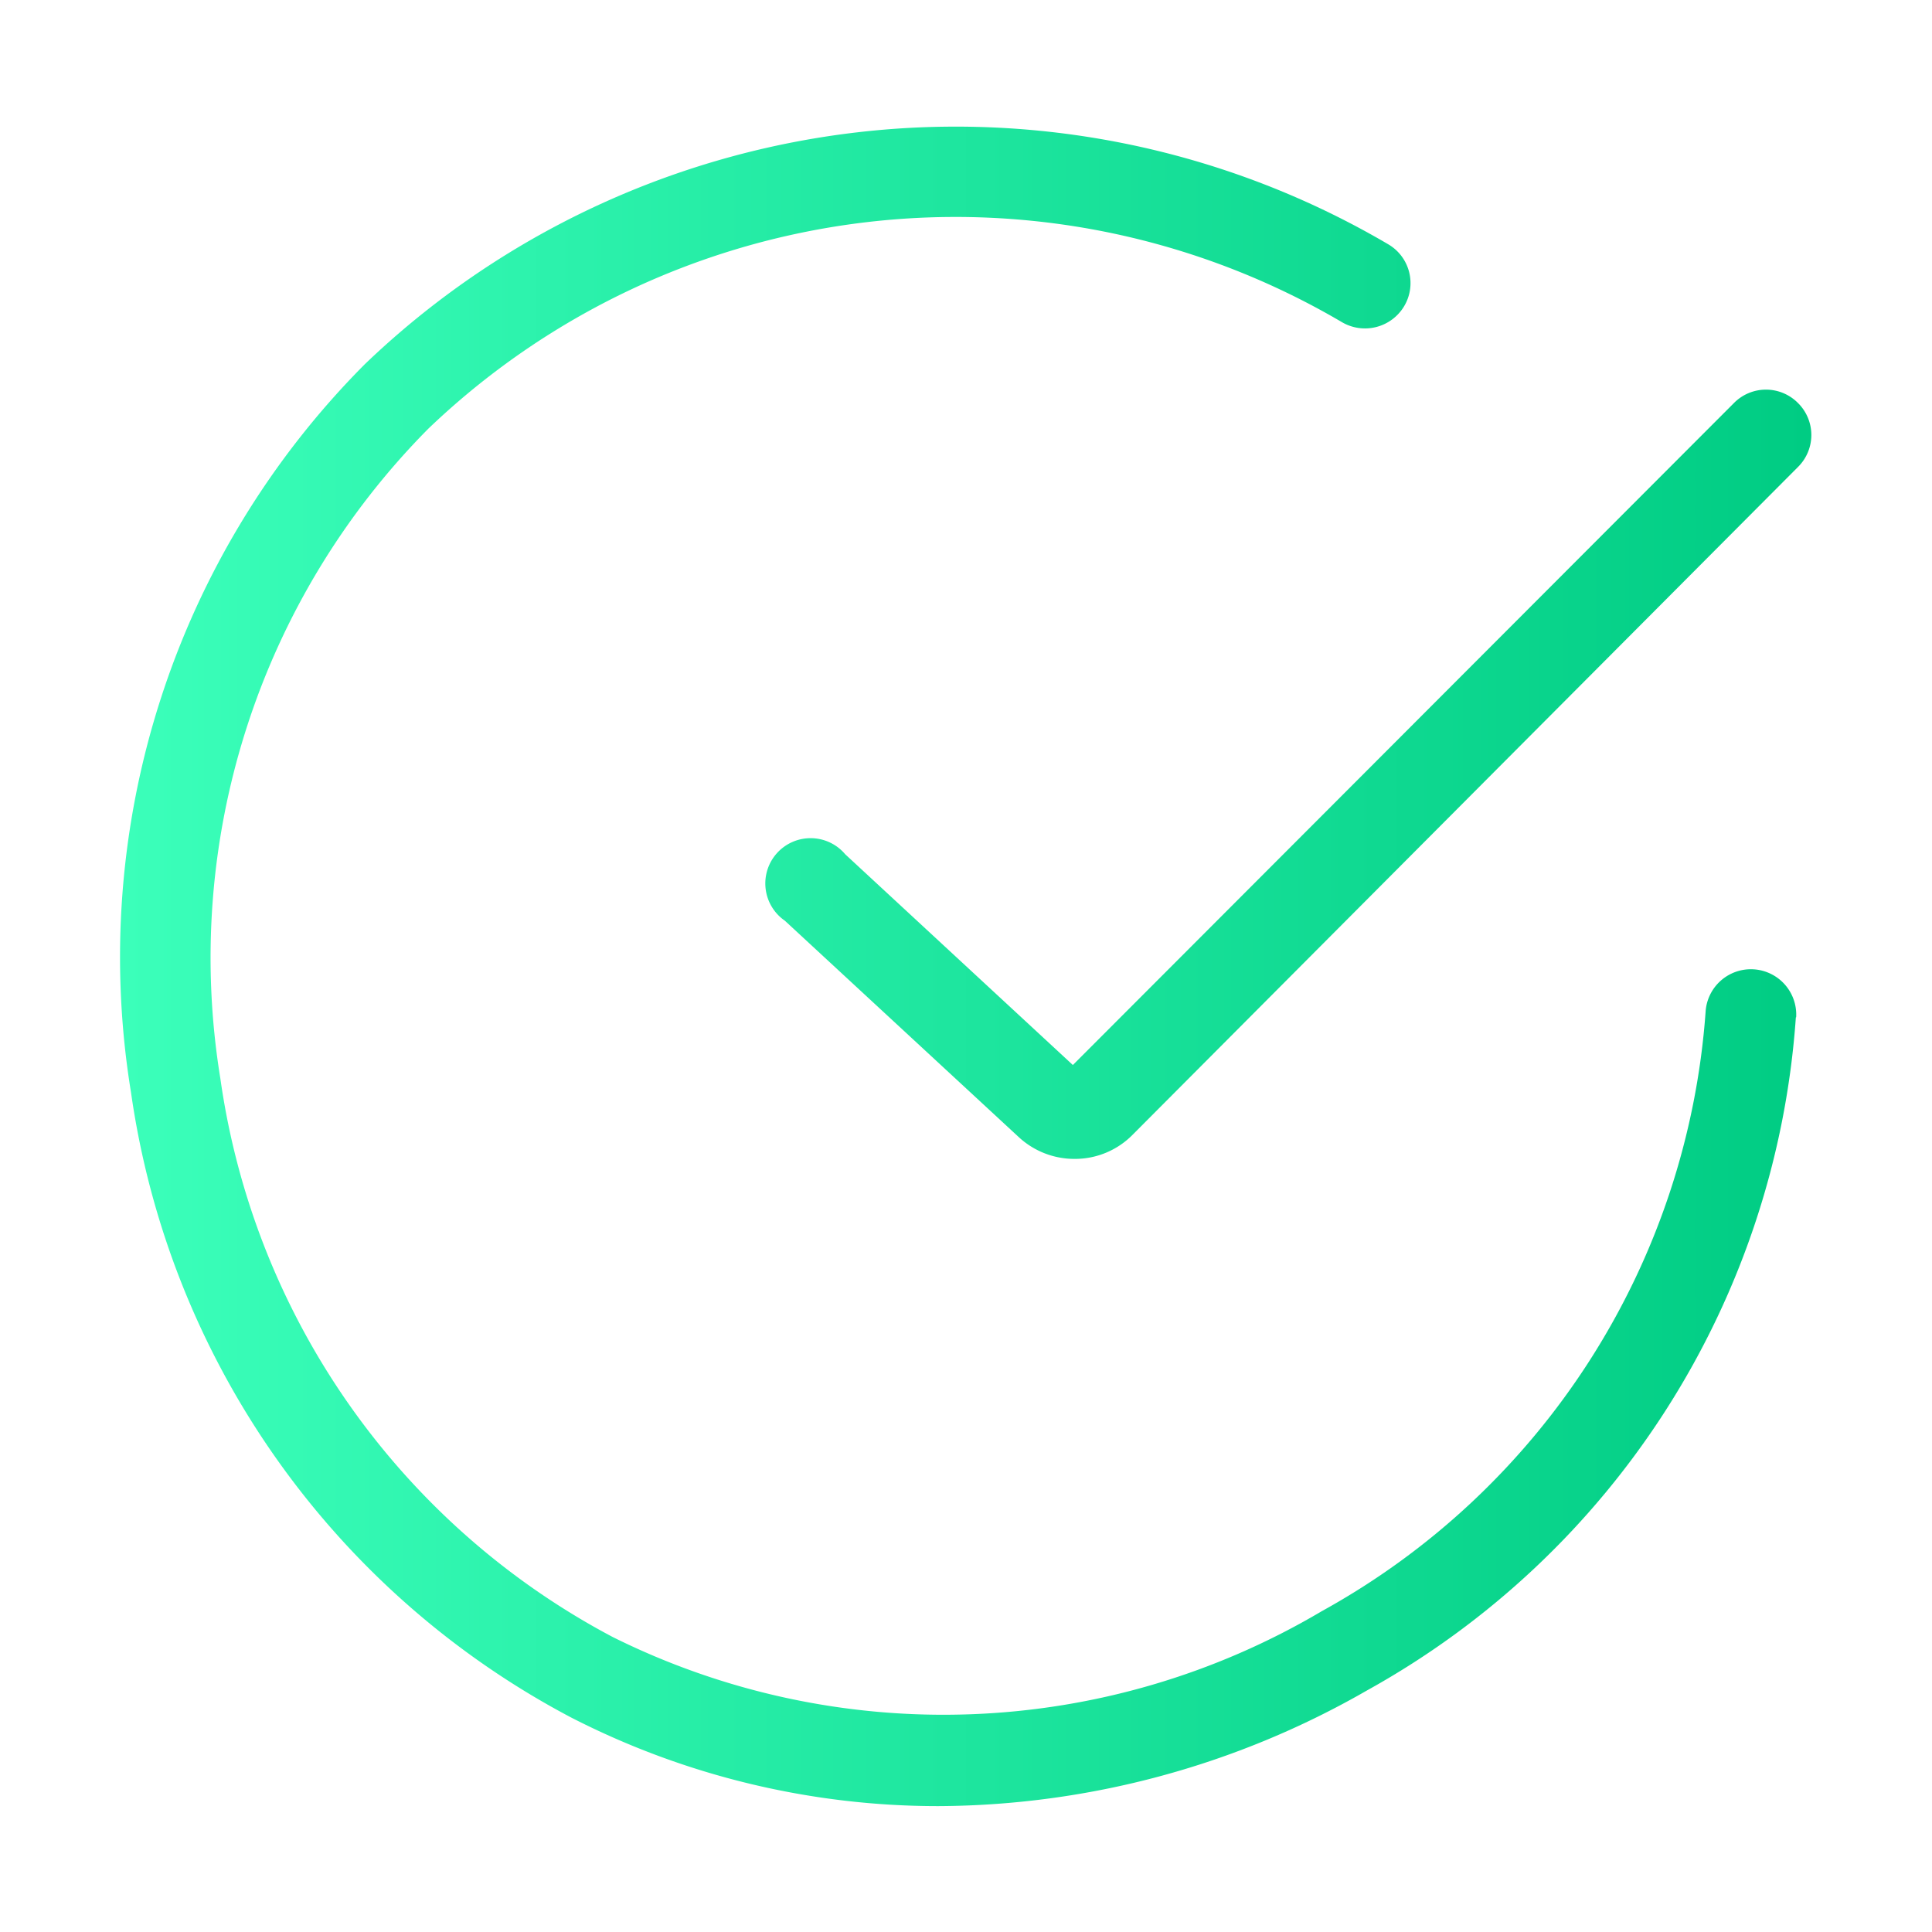 <?xml version="1.0" encoding="UTF-8" standalone="no"?>
<svg
   id="Line_copy"
   height="512"
   viewBox="0 0 64 64"
   width="512"
   data-name="Line copy"
   version="1.1"
   sodipodi:docname="correcto_verde.svg"
   inkscape:version="1.3.2 (091e20ef0f, 2023-11-25)"
   xmlns:inkscape="http://www.inkscape.org/namespaces/inkscape"
   xmlns:sodipodi="http://sodipodi.sourceforge.net/DTD/sodipodi-0.dtd"
   xmlns="http://www.w3.org/2000/svg"
   xmlns:svg="http://www.w3.org/2000/svg">
  <defs
     id="defs2" />
  <sodipodi:namedview
     id="namedview2"
     pagecolor="#ffffff"
     bordercolor="#000000"
     borderopacity="0.25"
     inkscape:showpageshadow="2"
     inkscape:pageopacity="0.0"
     inkscape:pagecheckerboard="0"
     inkscape:deskcolor="#d1d1d1"
     inkscape:zoom="0.828125"
     inkscape:cx="256"
     inkscape:cy="256"
     inkscape:window-width="1916"
     inkscape:window-height="1016"
     inkscape:window-x="0"
     inkscape:window-y="42"
     inkscape:window-maximized="1"
     inkscape:current-layer="Line_copy" />
  <linearGradient
     id="linear-gradient"
     gradientUnits="userSpaceOnUse"
     x1="4"
     x2="60"
     y1="31.99"
     y2="31.99">
    <stop
       offset="0"
       stop-color="#00c0ff"
       id="stop1"
       style="stop-color:#3bffba;stop-opacity:1;" />
    <stop
       offset="1"
       stop-color="#5558ff"
       id="stop2"
       style="stop-color:#00cc83;stop-opacity:1;" />
  </linearGradient>
  <path
     d="m59.49 33.7a27.69 27.69 0 0 1 -14.21 22.3 28.73 28.73 0 0 1 -14.2 3.83 26.65 26.65 0 0 1 -12.15-2.93 27.84 27.84 0 0 1 -14.59-20.71 27.84 27.84 0 0 1 7.75-24.13 28.28 28.28 0 0 1 33.91-3.96 1.49 1.49 0 0 1 .51 2.05 1.51 1.51 0 0 1 -2.06.52 25.25 25.25 0 0 0 -30.26 3.53 24.89 24.89 0 0 0 -6.89 21.53 24.86 24.86 0 0 0 13 18.5 24.6 24.6 0 0 0 23.49-.86 24.7 24.7 0 0 0 12.71-19.85 1.5 1.5 0 0 1 3 .18zm.07-20.35a1.49 1.49 0 0 0 -2.12 0l-21.9 21.93-7.54-6.98a1.5 1.5 0 1 0 -2 2.2l7.75 7.17a2.71 2.71 0 0 0 1.85.72 2.68 2.68 0 0 0 1.92-.8l22.04-22.12a1.49 1.49 0 0 0 0-2.12z"
     fill="url(#linear-gradient)"
     id="path2" />
</svg>
